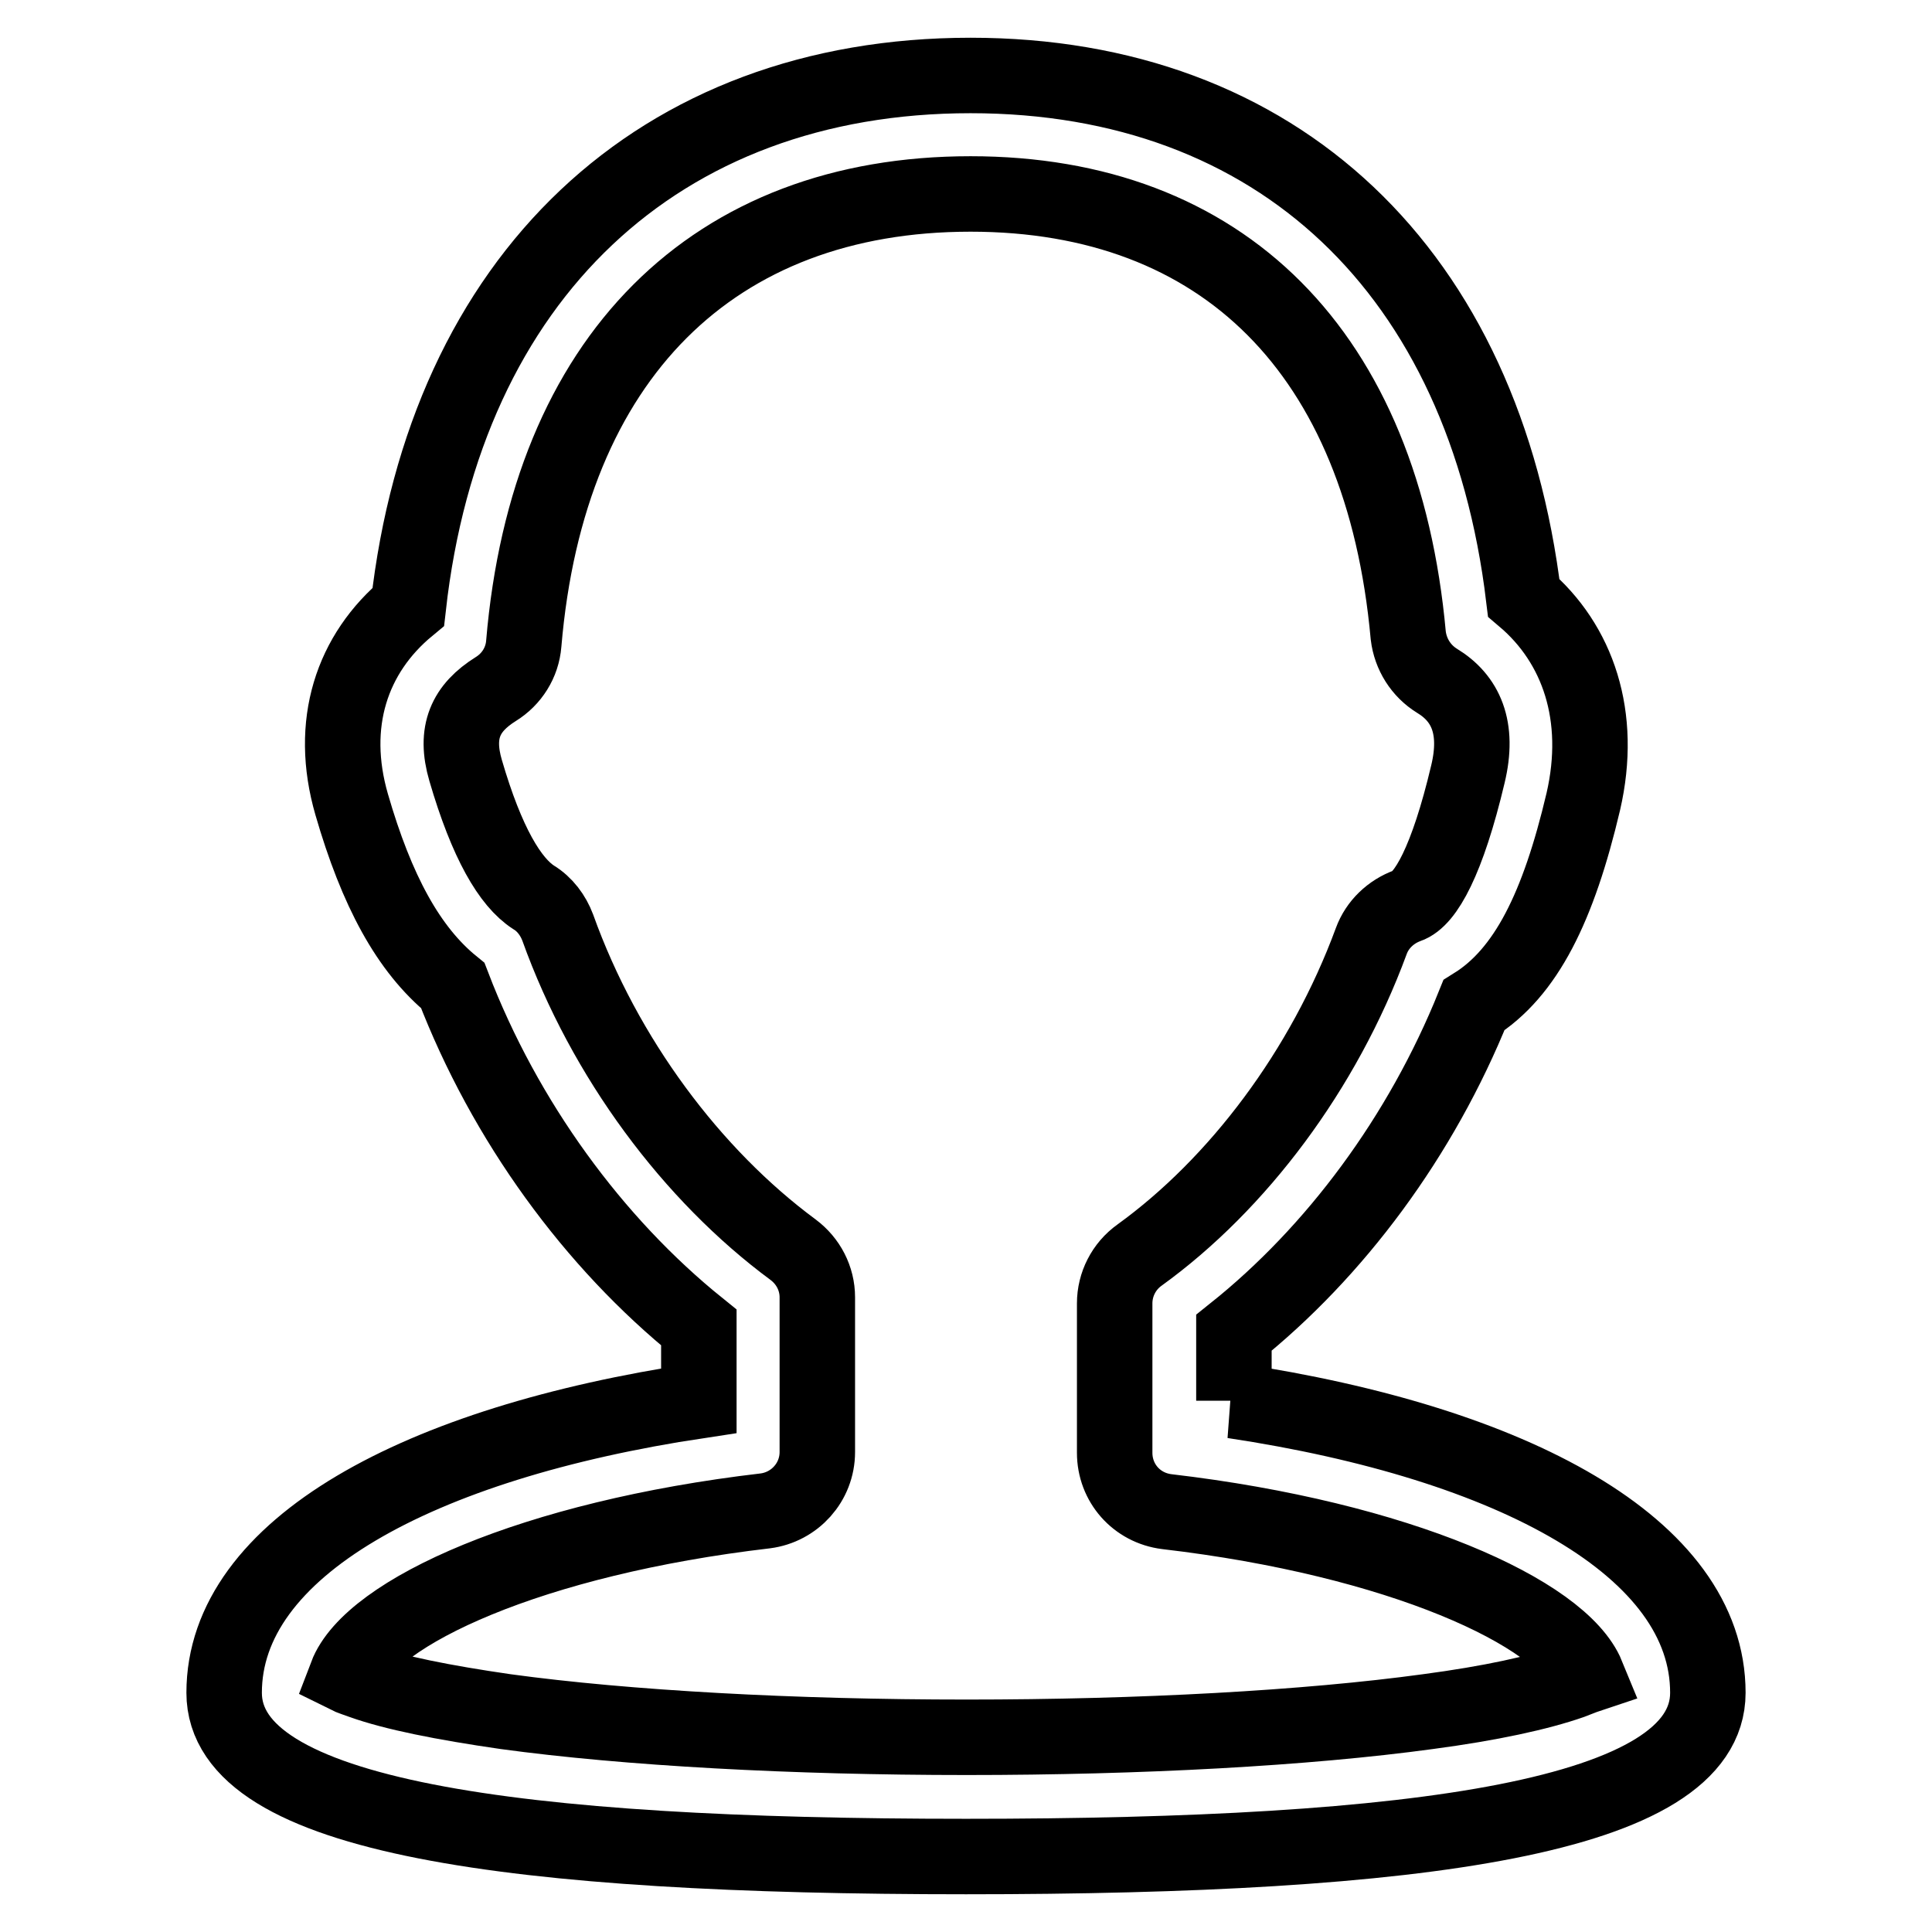 <?xml version="1.0" encoding="utf-8"?>
<!-- Svg Vector Icons : http://www.onlinewebfonts.com/icon -->
<!DOCTYPE svg PUBLIC "-//W3C//DTD SVG 1.1//EN" "http://www.w3.org/Graphics/SVG/1.1/DTD/svg11.dtd">
<svg version="1.1" xmlns="http://www.w3.org/2000/svg" xmlns:xlink="http://www.w3.org/1999/xlink" x="0px" y="0px" viewBox="0 0 256 256" enable-background="new 0 0 256 256" xml:space="preserve">
<g> <path stroke-width="10" fill-opacity="0" stroke="#000000"  d="M154.6,200.3c-4-0.5-6.9-3.8-6.9-7.8v-19.8c0-2.5,1.2-4.9,3.3-6.4c13-9.4,24.4-24.5,30.7-41.6 c0.8-2.2,2.6-3.9,4.8-4.7c2.4-0.8,5.3-6,8-17.4c1.5-6.2-0.3-10.1-4.1-12.4c-2.1-1.3-3.5-3.5-3.8-6c-3.4-37.5-24.6-58.5-58-58.5 c-34,0-56,21.6-59.2,59.6c-0.2,2.5-1.6,4.7-3.7,6c-4,2.5-5.5,5.7-4,10.8c2.8,9.6,5.9,14.8,9,16.8c1.5,0.9,2.6,2.4,3.2,4 c6.2,17.3,17.8,32.8,31.2,42.7c2,1.5,3.2,3.8,3.2,6.3v20.5c0,4-3,7.3-6.9,7.8c-30.8,3.6-52.3,13.4-55.5,21.8 c0.6,0.3,1.3,0.5,2.1,0.8c4.2,1.5,10.7,2.8,19,4c16.1,2.2,38.1,3.4,61.1,3.4c23,0,45-1.2,61.1-3.4c8.3-1.1,14.7-2.5,19-4 c0.8-0.3,1.5-0.6,2.1-0.8C206.9,213.7,185.4,203.9,154.6,200.3L154.6,200.3z M163.4,185.6c37.2,5.6,62.9,19.5,62.9,38.7 c0,16.5-38.4,21.7-98.3,21.7s-98.3-5.2-98.3-21.7c0-19.2,25.7-33.1,62.9-38.7v-9.7c-13.9-11.2-25.7-27.3-32.6-45.3 c-5.9-4.8-10.1-12.6-13.4-24c-3.1-10.7,0-20,7.5-26.2C59,36.7,87.3,10,128.6,10c40.7,0,68.1,26,73.3,69.2c7.2,6.1,10.5,15.7,7.9,27 c-3.3,14-7.6,22.7-14.5,27c-7,17.4-18.4,32.7-31.8,43.4V185.6L163.4,185.6z"/></g>
</svg>